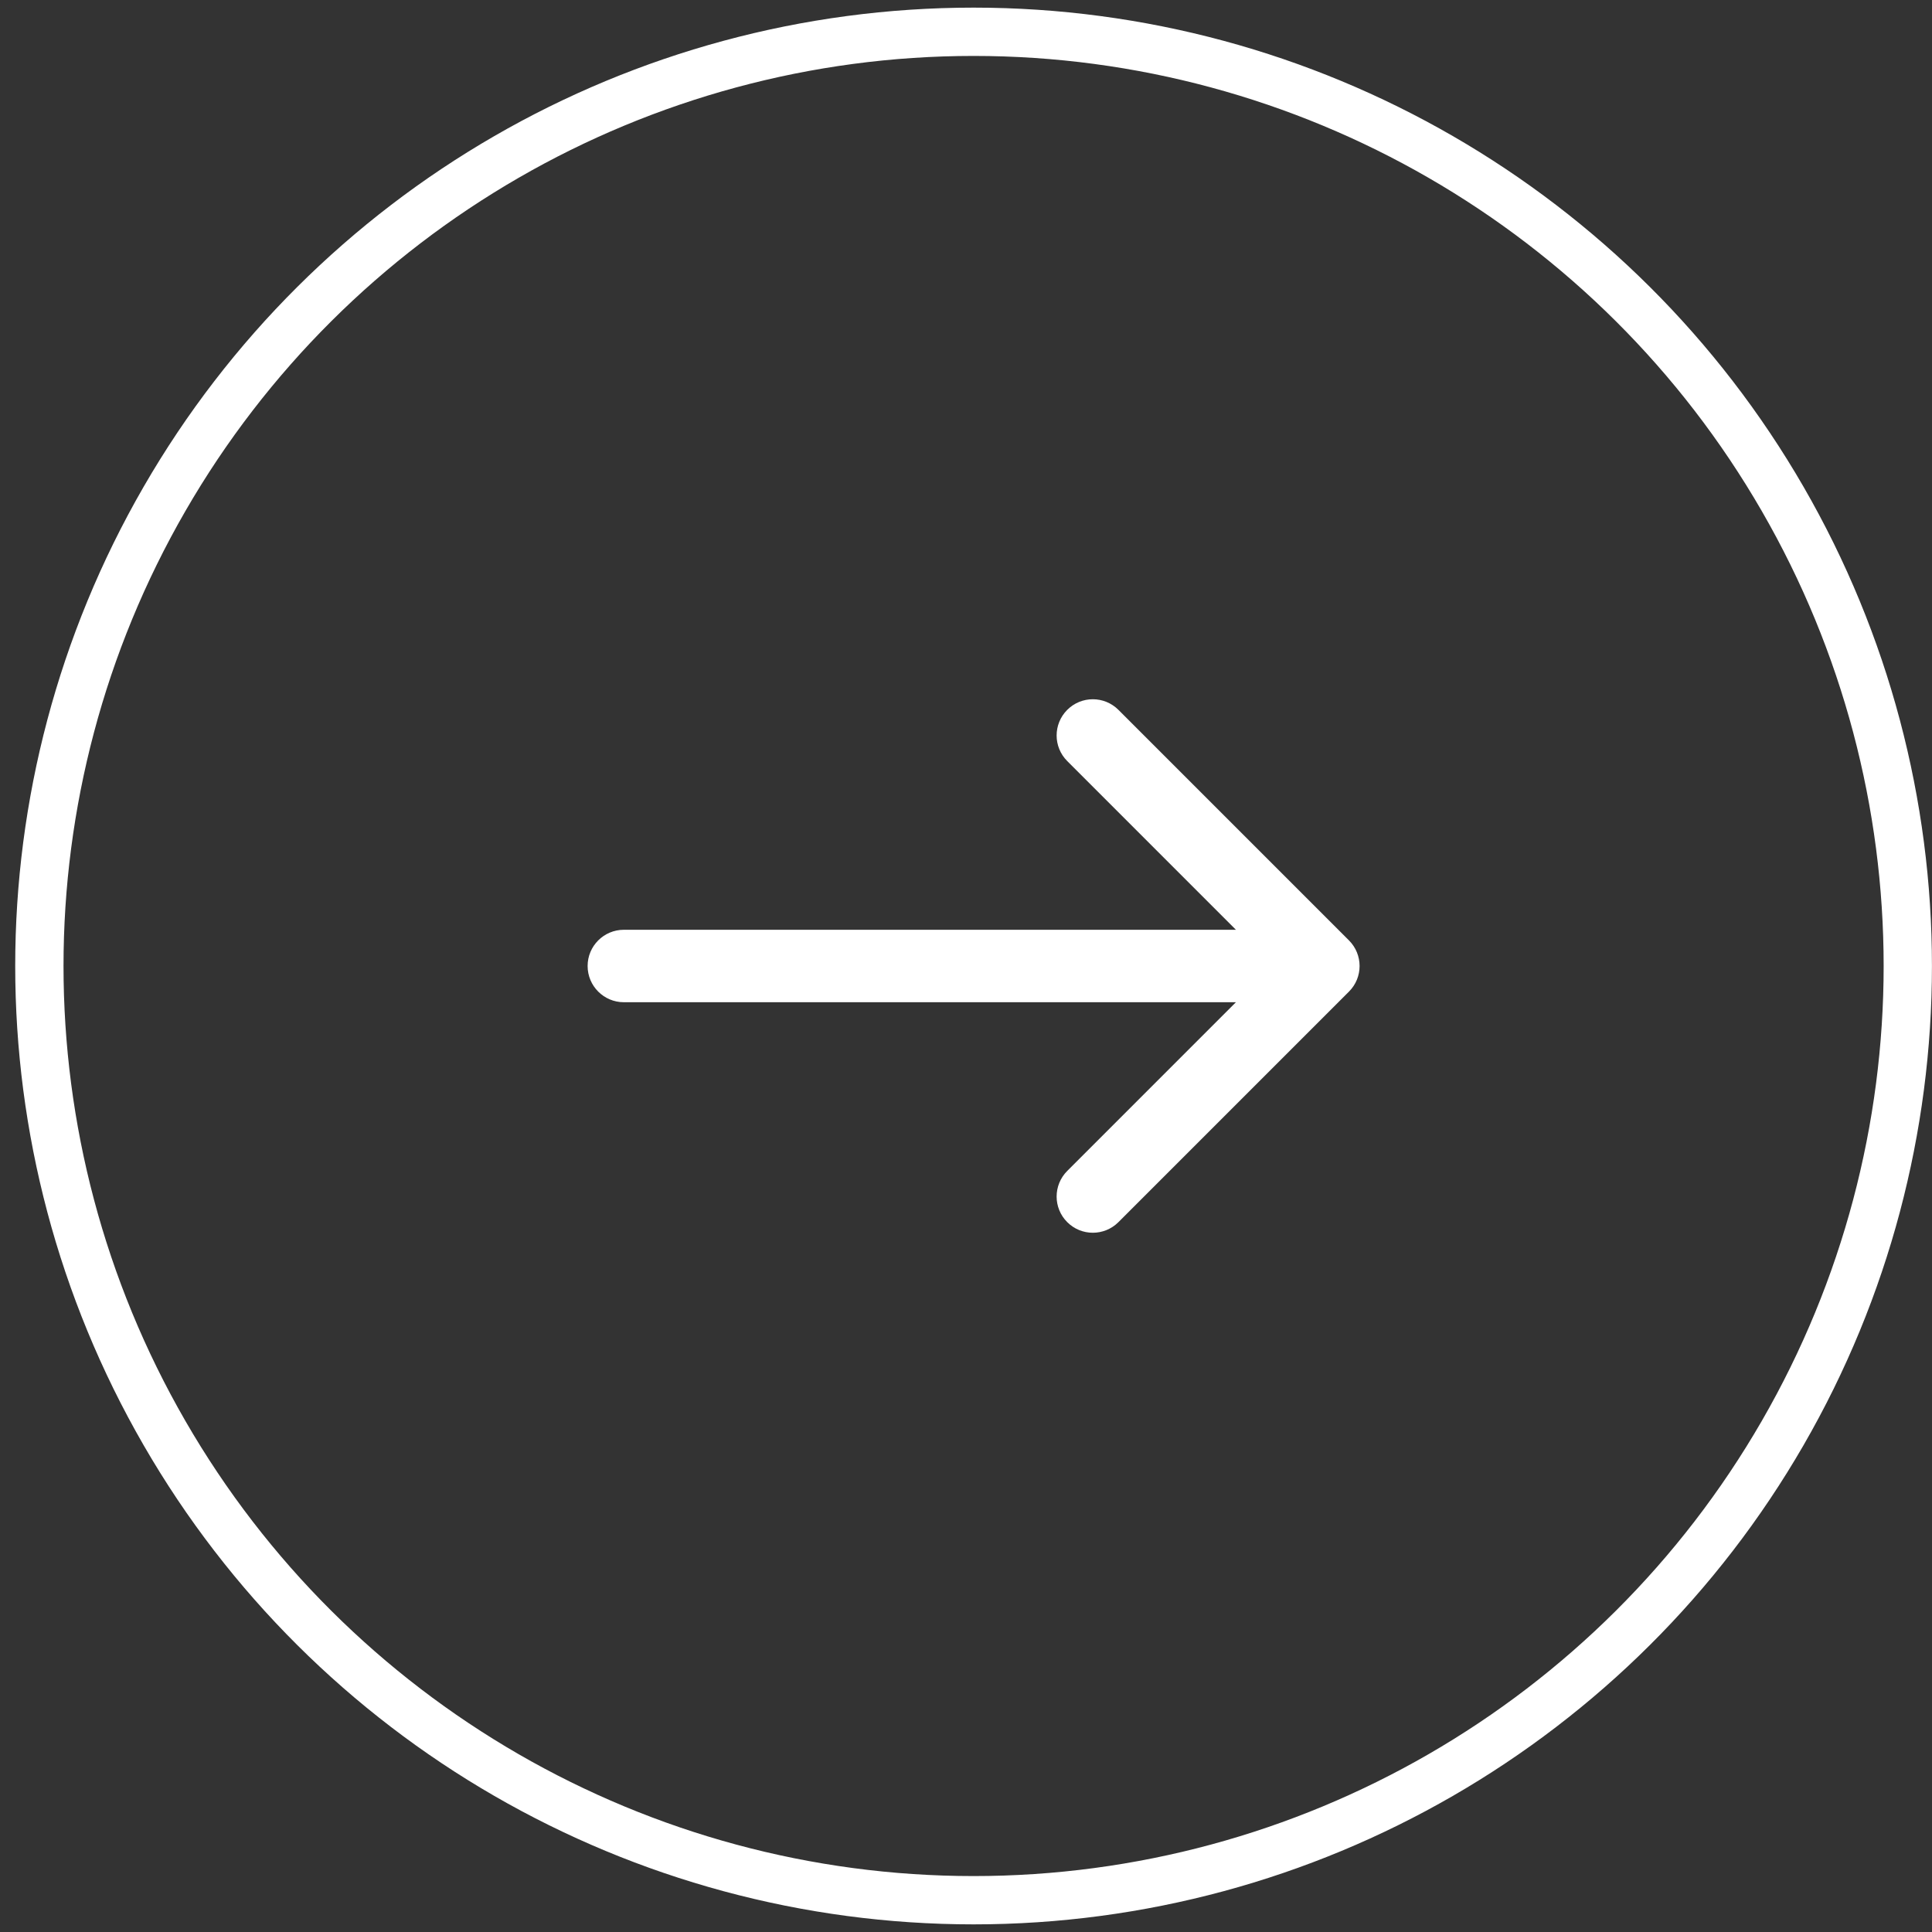 <svg width="40" height="40" viewBox="0 0 40 40" fill="none" xmlns="http://www.w3.org/2000/svg">
<rect x="0" y="0" width="40" height="40" fill="#333333" stroke="none"/>
<circle cx="19.842" cy="19.842" r="19.342" transform="matrix(-4.37114e-08 1 1 4.37114e-08 0.315 0.158)" stroke="white"/>
<path d="M12.916 20.75C12.502 20.75 12.166 20.414 12.166 20C12.166 19.586 12.502 19.25 12.916 19.25L12.916 20.75ZM27.929 19.47C28.222 19.763 28.222 20.238 27.929 20.53L23.156 25.303C22.863 25.596 22.388 25.596 22.096 25.303C21.803 25.011 21.803 24.536 22.096 24.243L26.338 20L22.096 15.757C21.803 15.464 21.803 14.99 22.096 14.697C22.388 14.404 22.863 14.404 23.156 14.697L27.929 19.47ZM12.916 19.25L27.399 19.25L27.399 20.75L12.916 20.75L12.916 19.25Z" fill="white"/>
</svg>
